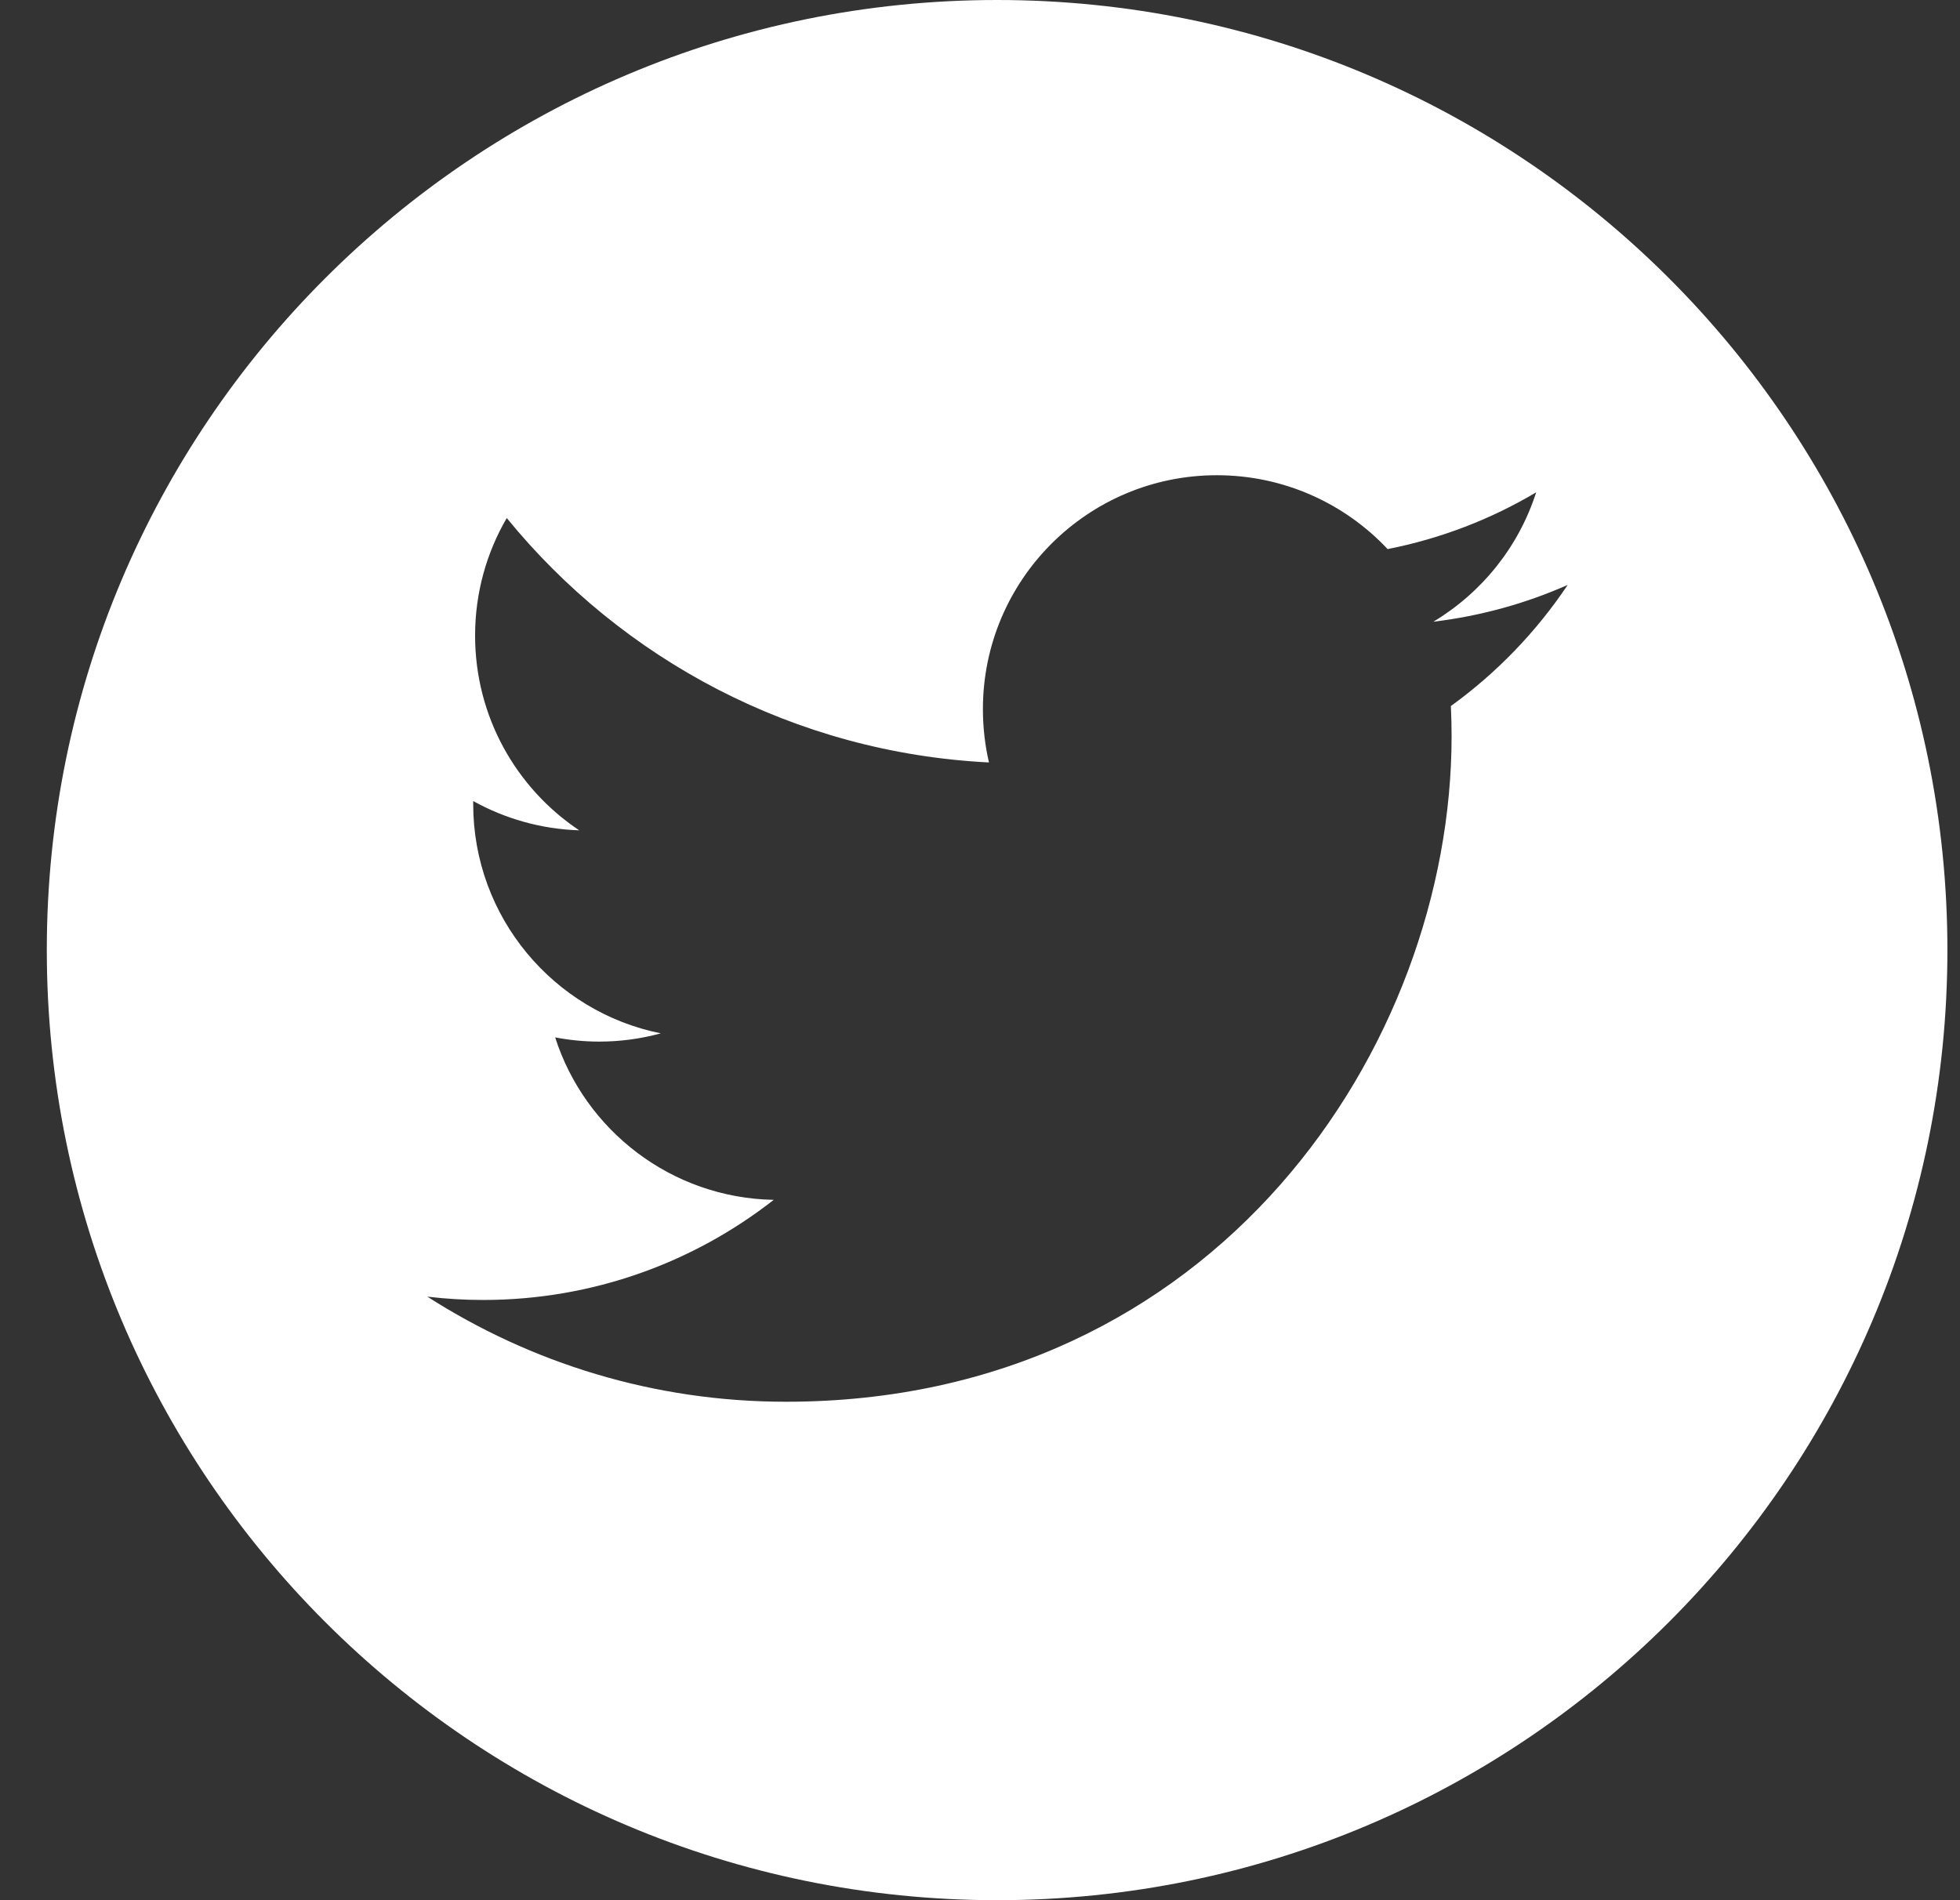 <svg width="33" height="32" viewBox="0 0 33 32" fill="none" xmlns="http://www.w3.org/2000/svg">
<rect x="0" y="0" width="33" height="32" fill="#333333" stroke="none"/>
<path fill-rule="evenodd" clip-rule="evenodd" d="M16.788 32C25.624 32 32.788 24.837 32.788 16C32.788 7.164 25.624 0 16.788 0C7.951 0 0.788 7.164 0.788 16C0.788 24.837 7.951 32 16.788 32ZM24.133 10.47C24.929 10.374 25.689 10.163 26.395 9.85C25.867 10.639 25.199 11.333 24.428 11.89C24.436 12.058 24.44 12.229 24.44 12.399C24.44 17.604 20.478 23.606 13.233 23.606C11.008 23.606 8.938 22.953 7.195 21.836C7.503 21.873 7.816 21.892 8.135 21.892C9.981 21.892 11.679 21.261 13.027 20.206C11.303 20.174 9.848 19.034 9.347 17.47C9.588 17.516 9.835 17.541 10.089 17.541C10.448 17.541 10.796 17.492 11.126 17.402C9.325 17.04 7.967 15.448 7.967 13.539V13.49C8.499 13.785 9.105 13.962 9.752 13.983C8.694 13.276 7.999 12.07 7.999 10.704C7.999 9.982 8.193 9.306 8.532 8.724C10.475 11.107 13.377 12.676 16.651 12.84C16.584 12.551 16.549 12.25 16.549 11.942C16.549 9.767 18.313 8.003 20.488 8.003C21.62 8.003 22.645 8.482 23.363 9.247C24.26 9.07 25.104 8.743 25.864 8.291C25.57 9.21 24.946 9.982 24.133 10.47Z" fill="white"/>
</svg>
